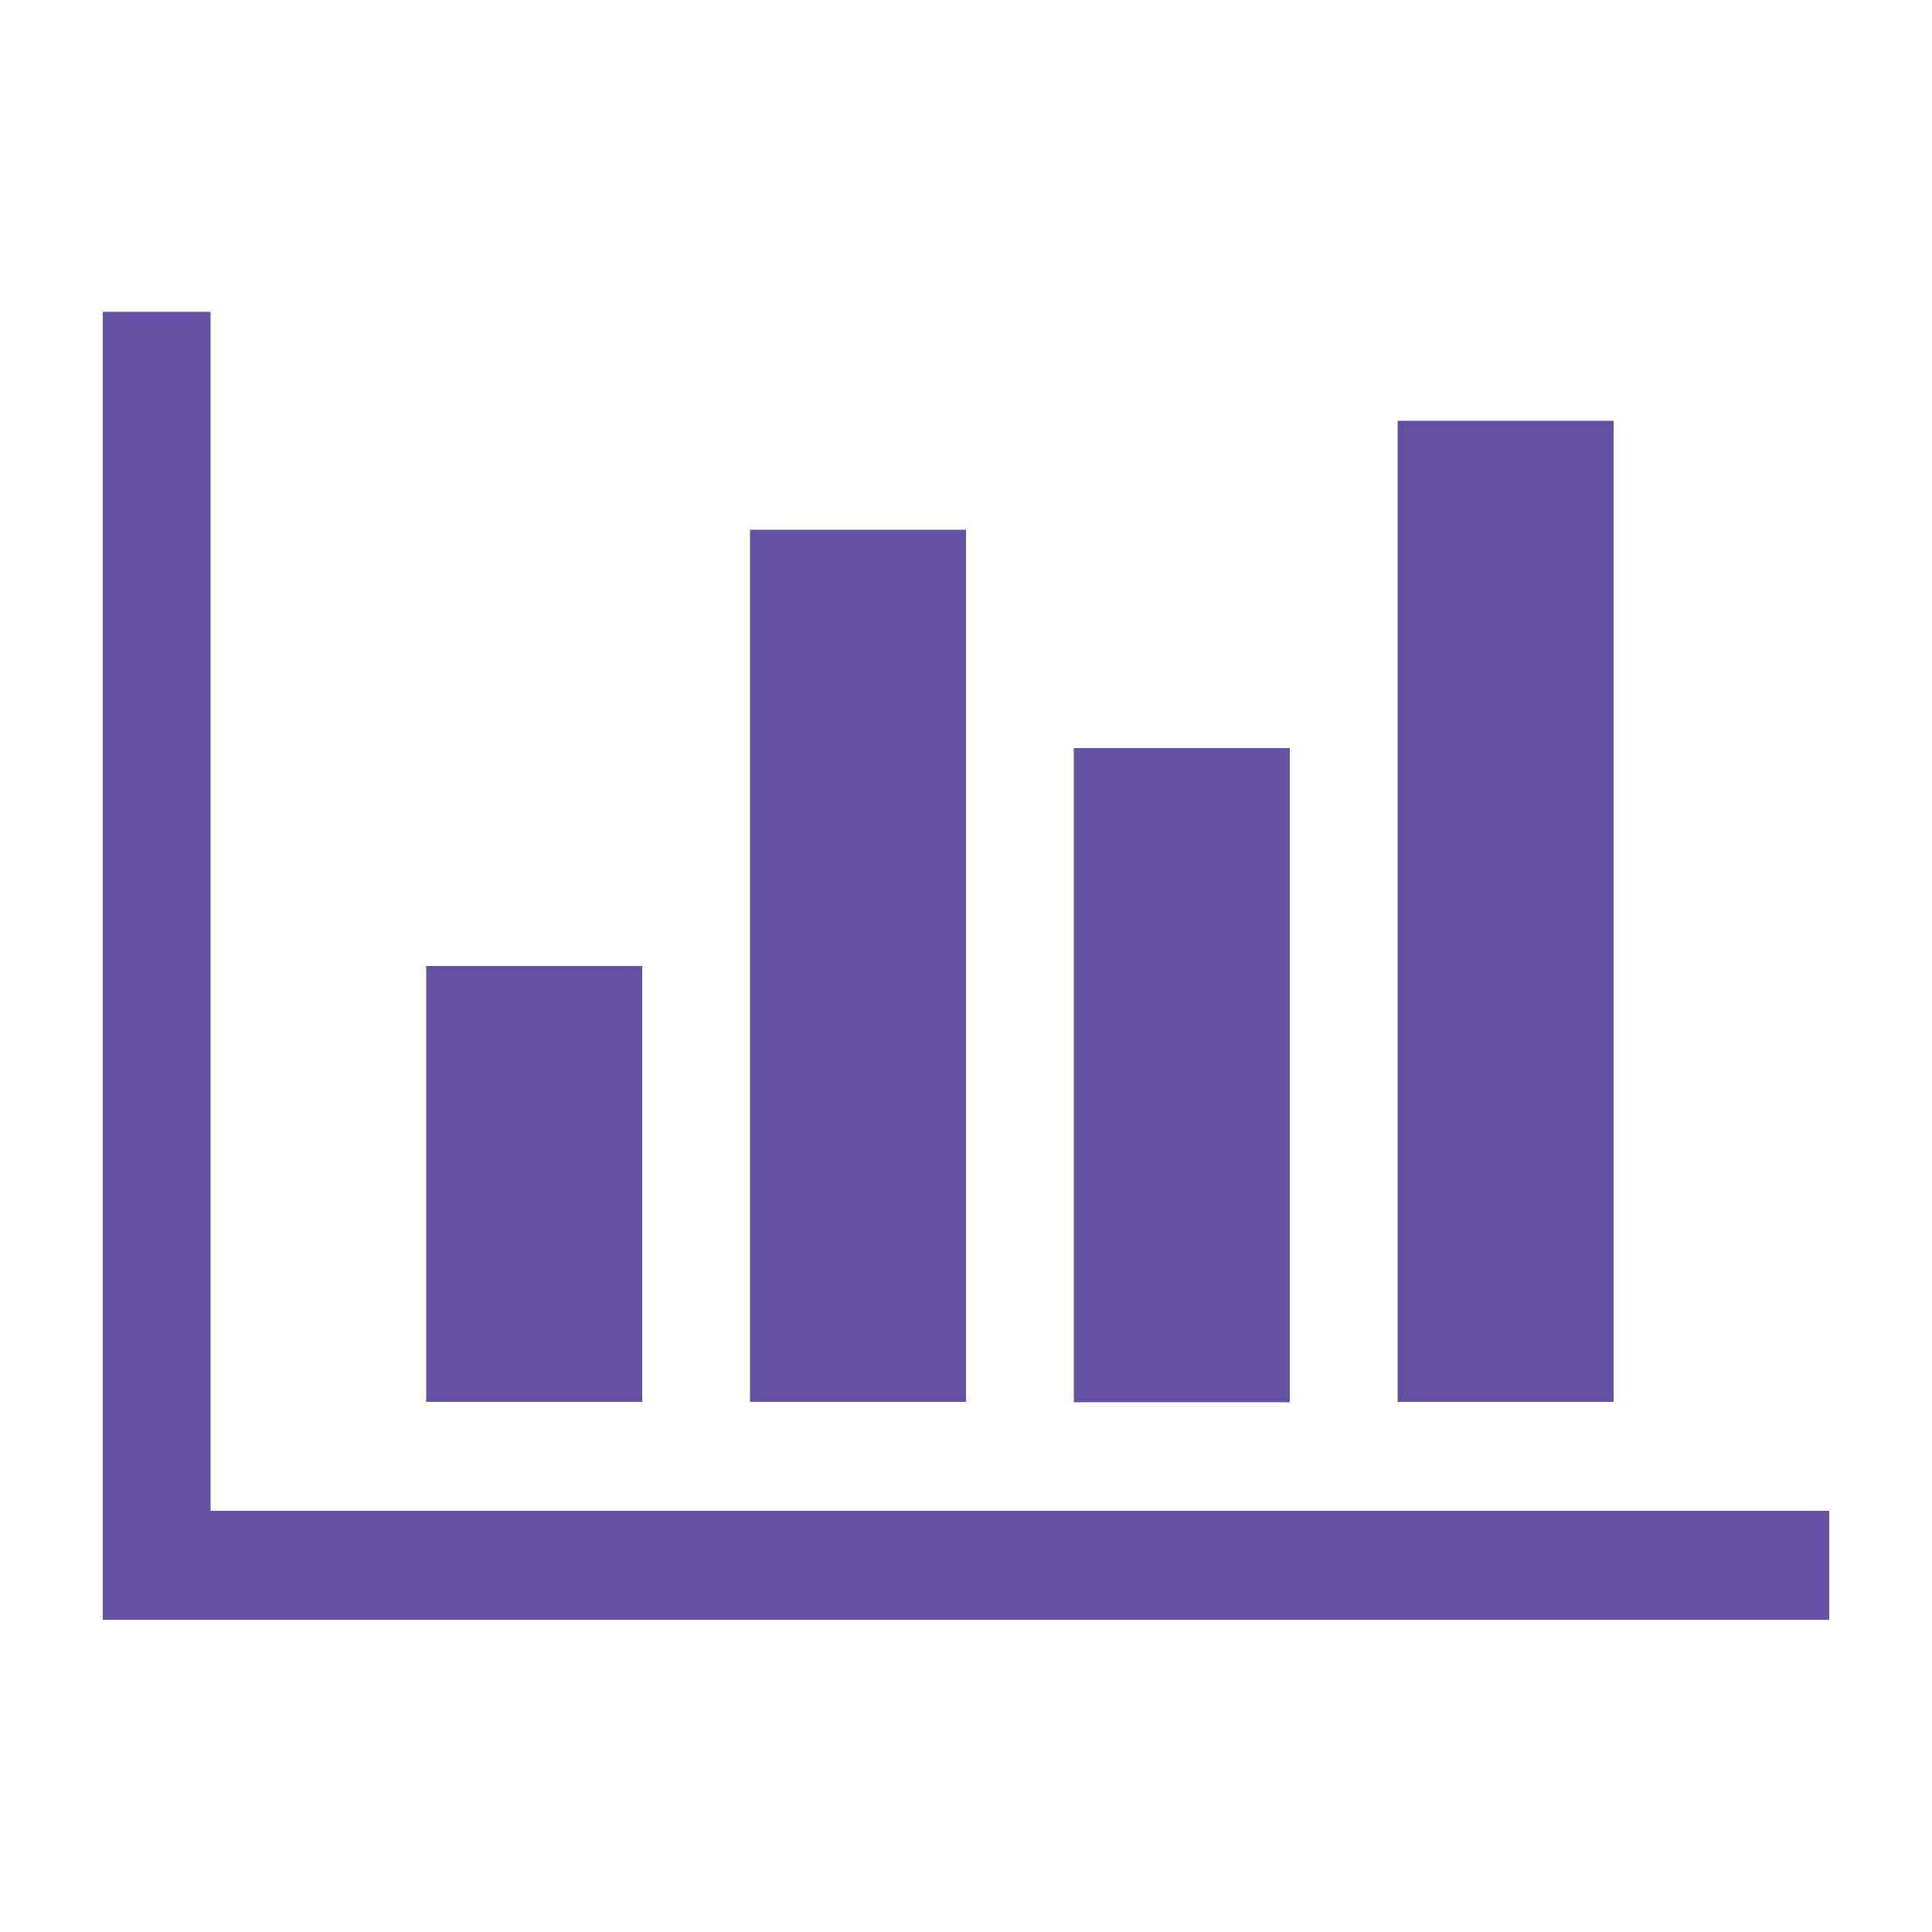 <?xml version="1.0" encoding="utf-8"?>
<!-- Generator: Adobe Illustrator 25.4.1, SVG Export Plug-In . SVG Version: 6.00 Build 0)  -->
<svg version="1.1" id="icons" xmlns="http://www.w3.org/2000/svg" xmlns:xlink="http://www.w3.org/1999/xlink" x="0px" y="0px"
	 viewBox="0 0 500 500" enable-background="new 0 0 500 500" xml:space="preserve">
<path fill="#6252A3" d="M473.4,391v28.2H26.6V80.7h27.9V391H473.4z M166.2,250v112.8h-55.9V250H166.2z M250,137.1v225.7h-55.9V137.1
	H250z M333.8,193.6v169.3h-55.9V193.6H333.8z M417.6,108.9v253.9h-55.9V108.9H417.6z"/>
</svg>
